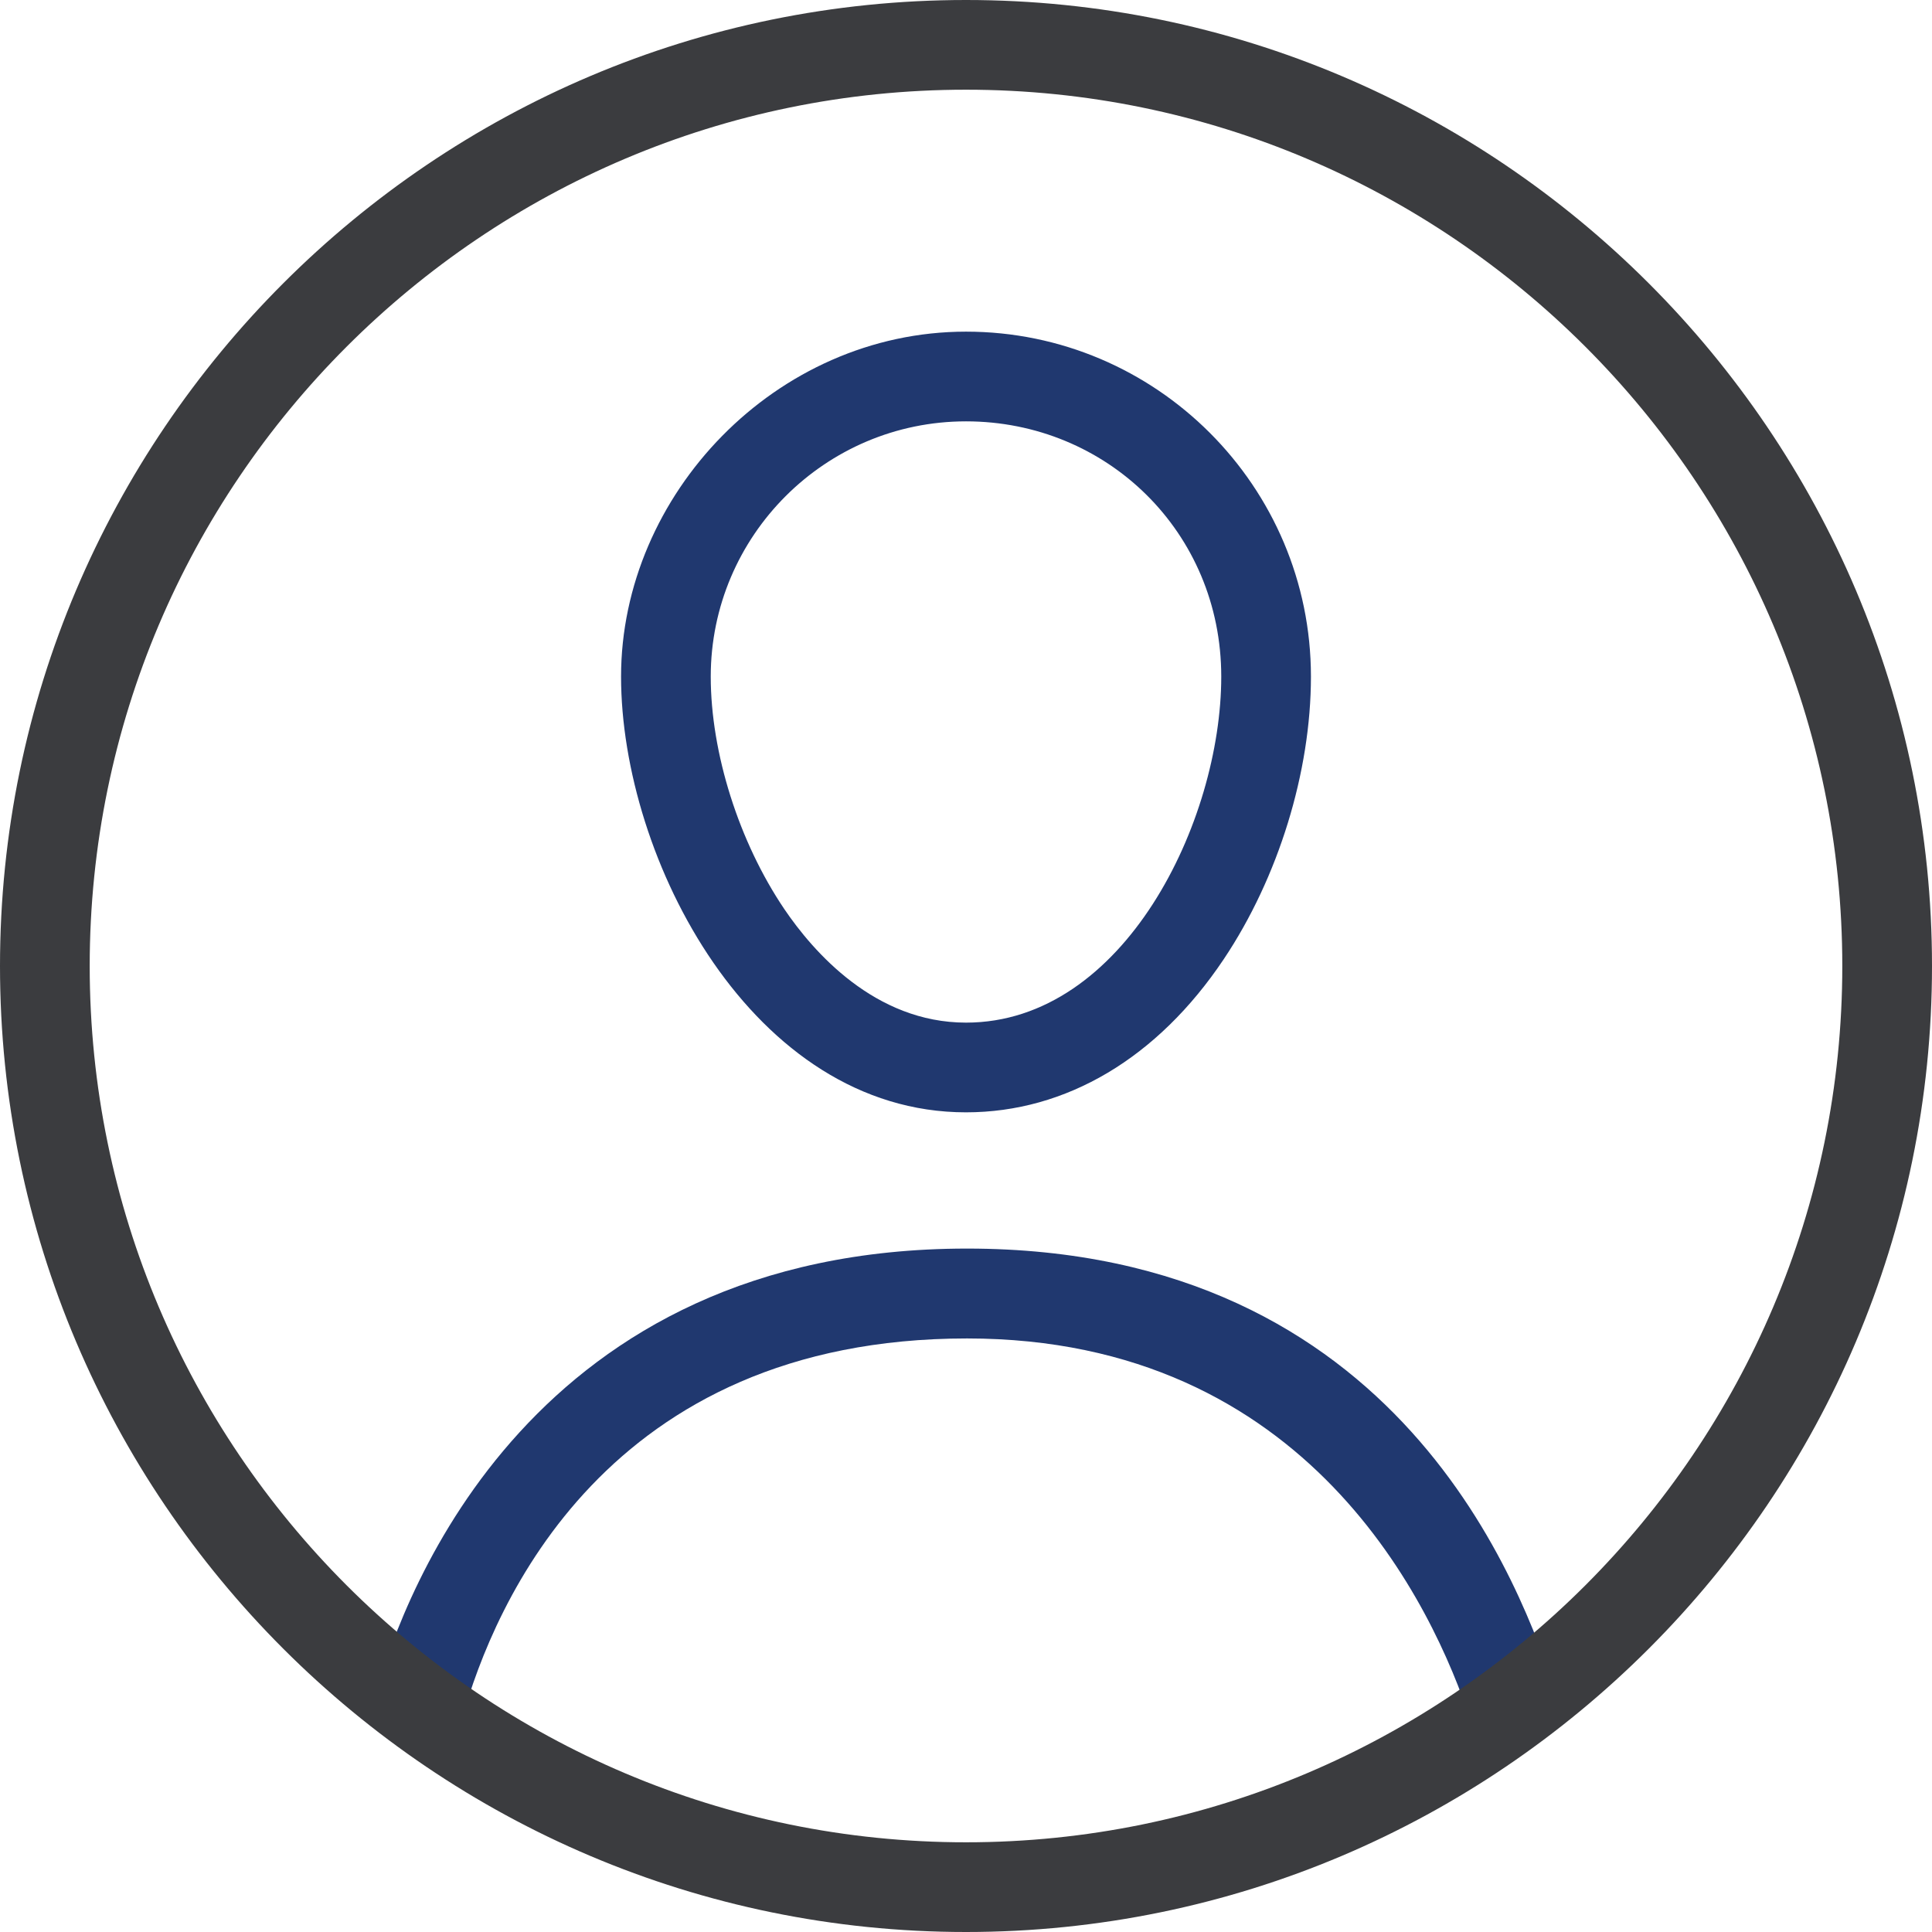 <?xml version="1.0" encoding="UTF-8"?> <svg xmlns="http://www.w3.org/2000/svg" width="100" height="100" viewBox="0 0 100 100"><g fill="none"><path fill="#20386F" d="M50 21.809C42.715 21.809 36.788 27.735 36.788 35.02 36.788 38.975 38.249 43.58 40.594 47.051 42.082 49.246 45.274 52.931 50 52.931 58.188 52.931 63.212 42.501 63.212 35.02 63.212 27.54 57.285 21.809 50 21.809M50 57.574C38.937 57.574 32.146 44.436 32.146 35.02 32.146 25.605 40.156 17.166 50 17.166 59.844 17.166 67.854 25.177 67.854 35.02 67.854 39.952 66.17 45.422 63.342 49.646 59.918 54.764 55.182 57.574 50 57.574M76.135 89.105C74.181 83.141 67.743 69.278 50.056 69.278 31.401 69.278 25.568 83.029 23.921 88.947L19.445 87.7C20.953 82.285 27.596 64.626 50.056 64.626 72.516 64.626 78.777 82.257 80.545 87.654L76.135 89.096 76.135 89.105Z"></path><path fill="#3B3C3F" d="M50,4.643 C24.991,4.643 4.643,24.991 4.643,50 C4.643,75.009 24.991,95.357 50,95.357 C75.009,95.357 95.357,75.009 95.357,50 C95.357,24.991 75.009,4.643 50,4.643 M50,100 C22.432,100 0,77.568 0,50 C0,22.432 22.432,0 50,0 C77.568,0 100,22.432 100,50 C100,77.568 77.568,100 50,100"></path></g></svg> 